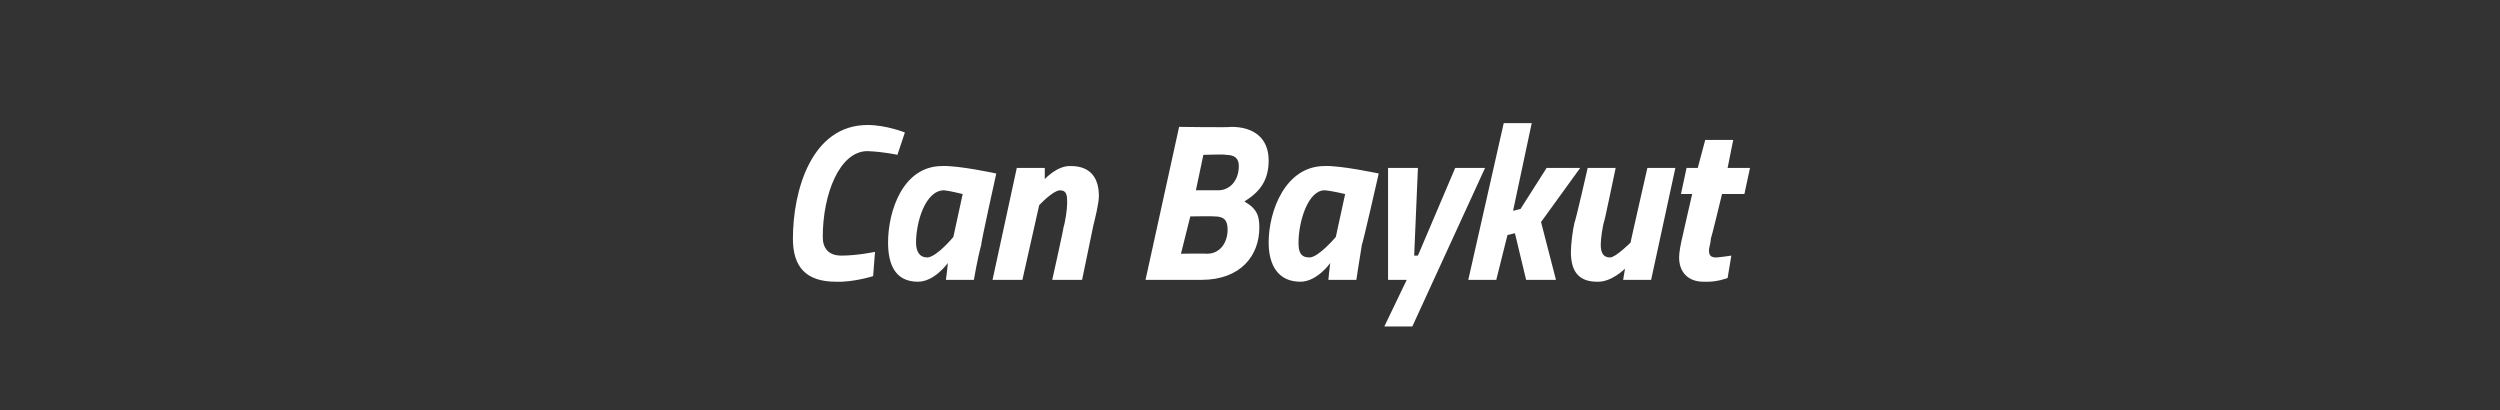 <?xml version="1.0" standalone="no"?><!DOCTYPE svg PUBLIC "-//W3C//DTD SVG 1.1//EN" "http://www.w3.org/Graphics/SVG/1.1/DTD/svg11.dtd"><svg xmlns="http://www.w3.org/2000/svg" version="1.1" width="134px" height="22px" viewBox="0 -4 134 22" style="top:-4px"><rect x="0" y="-4" width="134" height="22" fill="#333333" stroke="none"/>  <desc>Can Baykut</desc>  <defs/>  <g id="Polygon28092">    <path d="M 46.8 10.8 C 46.8 10.8 45.73 11.14 44.8 11.1 C 43.2 11.1 42.5 10.3 42.5 8.8 C 42.5 6.2 43.5 2.7 46.5 2.7 C 47.5 2.7 48.5 3.1 48.5 3.1 C 48.52 3.06 48.1 4.3 48.1 4.3 C 48.1 4.3 47.43 4.14 46.5 4.1 C 45 4.1 44.1 6.4 44.1 8.7 C 44.1 9.3 44.4 9.7 45.1 9.7 C 45.96 9.7 46.9 9.5 46.9 9.5 L 46.8 10.8 Z M 47.6 9 C 47.6 7.3 48.4 4.9 50.5 4.9 C 51.37 4.86 53.4 5.3 53.4 5.3 C 53.4 5.3 52.55 9.13 52.6 9.1 C 52.39 9.87 52.2 11 52.2 11 L 50.7 11 C 50.7 11 50.8 10.29 50.8 10.1 C 50.8 10.1 50.1 11.1 49.2 11.1 C 48 11.1 47.6 10.2 47.6 9 Z M 49.1 9 C 49.1 9.5 49.3 9.8 49.7 9.8 C 50.21 9.78 51.1 8.7 51.1 8.7 L 51.6 6.4 C 51.6 6.4 50.87 6.22 50.6 6.2 C 49.6 6.2 49.1 7.9 49.1 9 Z M 53.2 11 L 54.5 5 L 56 5 L 56 5.6 C 56 5.6 56.67 4.86 57.4 4.9 C 58.5 4.9 58.9 5.6 58.9 6.5 C 58.9 6.9 58.7 7.7 58.6 8.1 C 58.61 8.06 58 11 58 11 L 56.4 11 C 56.4 11 57.03 8.18 57 8.2 C 57.1 7.9 57.2 7.2 57.2 6.9 C 57.2 6.5 57.2 6.2 56.8 6.2 C 56.39 6.25 55.7 7 55.7 7 L 54.8 11 L 53.2 11 Z M 66 2.8 C 67.2 2.8 68 3.4 68 4.6 C 68 5.7 67.5 6.3 66.7 6.8 C 67.4 7.2 67.5 7.6 67.5 8.2 C 67.5 9.7 66.5 11 64.4 11 C 64.36 11 61.4 11 61.4 11 L 63.2 2.8 C 63.2 2.8 65.96 2.84 66 2.8 Z M 63.8 7.6 L 63.3 9.6 C 63.3 9.6 64.68 9.58 64.7 9.6 C 65.4 9.6 65.8 9 65.8 8.3 C 65.8 7.8 65.6 7.6 65.1 7.6 C 65.07 7.58 63.8 7.6 63.8 7.6 Z M 64.5 4.3 L 64.1 6.2 C 64.1 6.2 65.26 6.2 65.3 6.2 C 65.9 6.2 66.4 5.7 66.4 4.9 C 66.4 4.5 66.2 4.3 65.7 4.3 C 65.7 4.26 64.5 4.3 64.5 4.3 Z M 68 9 C 68 7.3 68.9 4.9 71 4.9 C 71.84 4.86 73.9 5.3 73.9 5.3 C 73.9 5.3 73.03 9.13 73 9.1 C 72.87 9.87 72.7 11 72.7 11 L 71.2 11 C 71.2 11 71.27 10.29 71.3 10.1 C 71.3 10.1 70.6 11.1 69.7 11.1 C 68.5 11.1 68 10.2 68 9 Z M 69.6 9 C 69.6 9.5 69.7 9.8 70.2 9.8 C 70.69 9.78 71.6 8.7 71.6 8.7 L 72.1 6.4 C 72.1 6.4 71.34 6.22 71 6.2 C 70.1 6.2 69.6 7.9 69.6 9 Z M 76 5 L 75.8 9.7 L 76 9.7 L 78 5 L 79.6 5 L 75.7 13.5 L 74.2 13.5 L 75.4 11 L 74.4 11 L 74.4 5 L 76 5 Z M 78.7 11 L 80.6 2.6 L 82.1 2.6 L 81.1 7.3 L 81.5 7.2 L 82.9 5 L 84.7 5 L 82.6 7.9 L 83.4 11 L 81.8 11 L 81.2 8.5 L 80.8 8.6 L 80.2 11 L 78.7 11 Z M 89.8 5 L 88.5 11 L 87 11 L 87.1 10.4 C 87.1 10.4 86.37 11.14 85.6 11.1 C 84.5 11.1 84.2 10.4 84.2 9.5 C 84.2 9.1 84.3 8.3 84.4 7.9 C 84.43 7.94 85.1 5 85.1 5 L 86.6 5 C 86.6 5 86.01 7.82 86 7.8 C 85.9 8.1 85.8 8.8 85.8 9.1 C 85.8 9.5 85.9 9.8 86.3 9.8 C 86.6 9.8 87.4 9 87.4 9 C 87.38 9.03 88.3 5 88.3 5 L 89.8 5 Z M 92.3 6.4 C 92.3 6.4 91.73 8.77 91.7 8.8 C 91.7 9 91.6 9.3 91.6 9.4 C 91.6 9.7 91.7 9.8 92 9.8 C 92.28 9.78 92.8 9.7 92.8 9.7 L 92.6 10.9 C 92.6 10.9 92.02 11.14 91.3 11.1 C 90.5 11.1 90 10.6 90 9.8 C 90 9.5 90.1 9 90.2 8.6 C 90.19 8.62 90.7 6.4 90.7 6.4 L 90.1 6.4 L 90.4 5 L 91 5 L 91.4 3.5 L 92.9 3.5 L 92.6 5 L 93.8 5 L 93.5 6.4 L 92.3 6.4 Z " stroke="none" fill="#fff"/>  </g></svg>